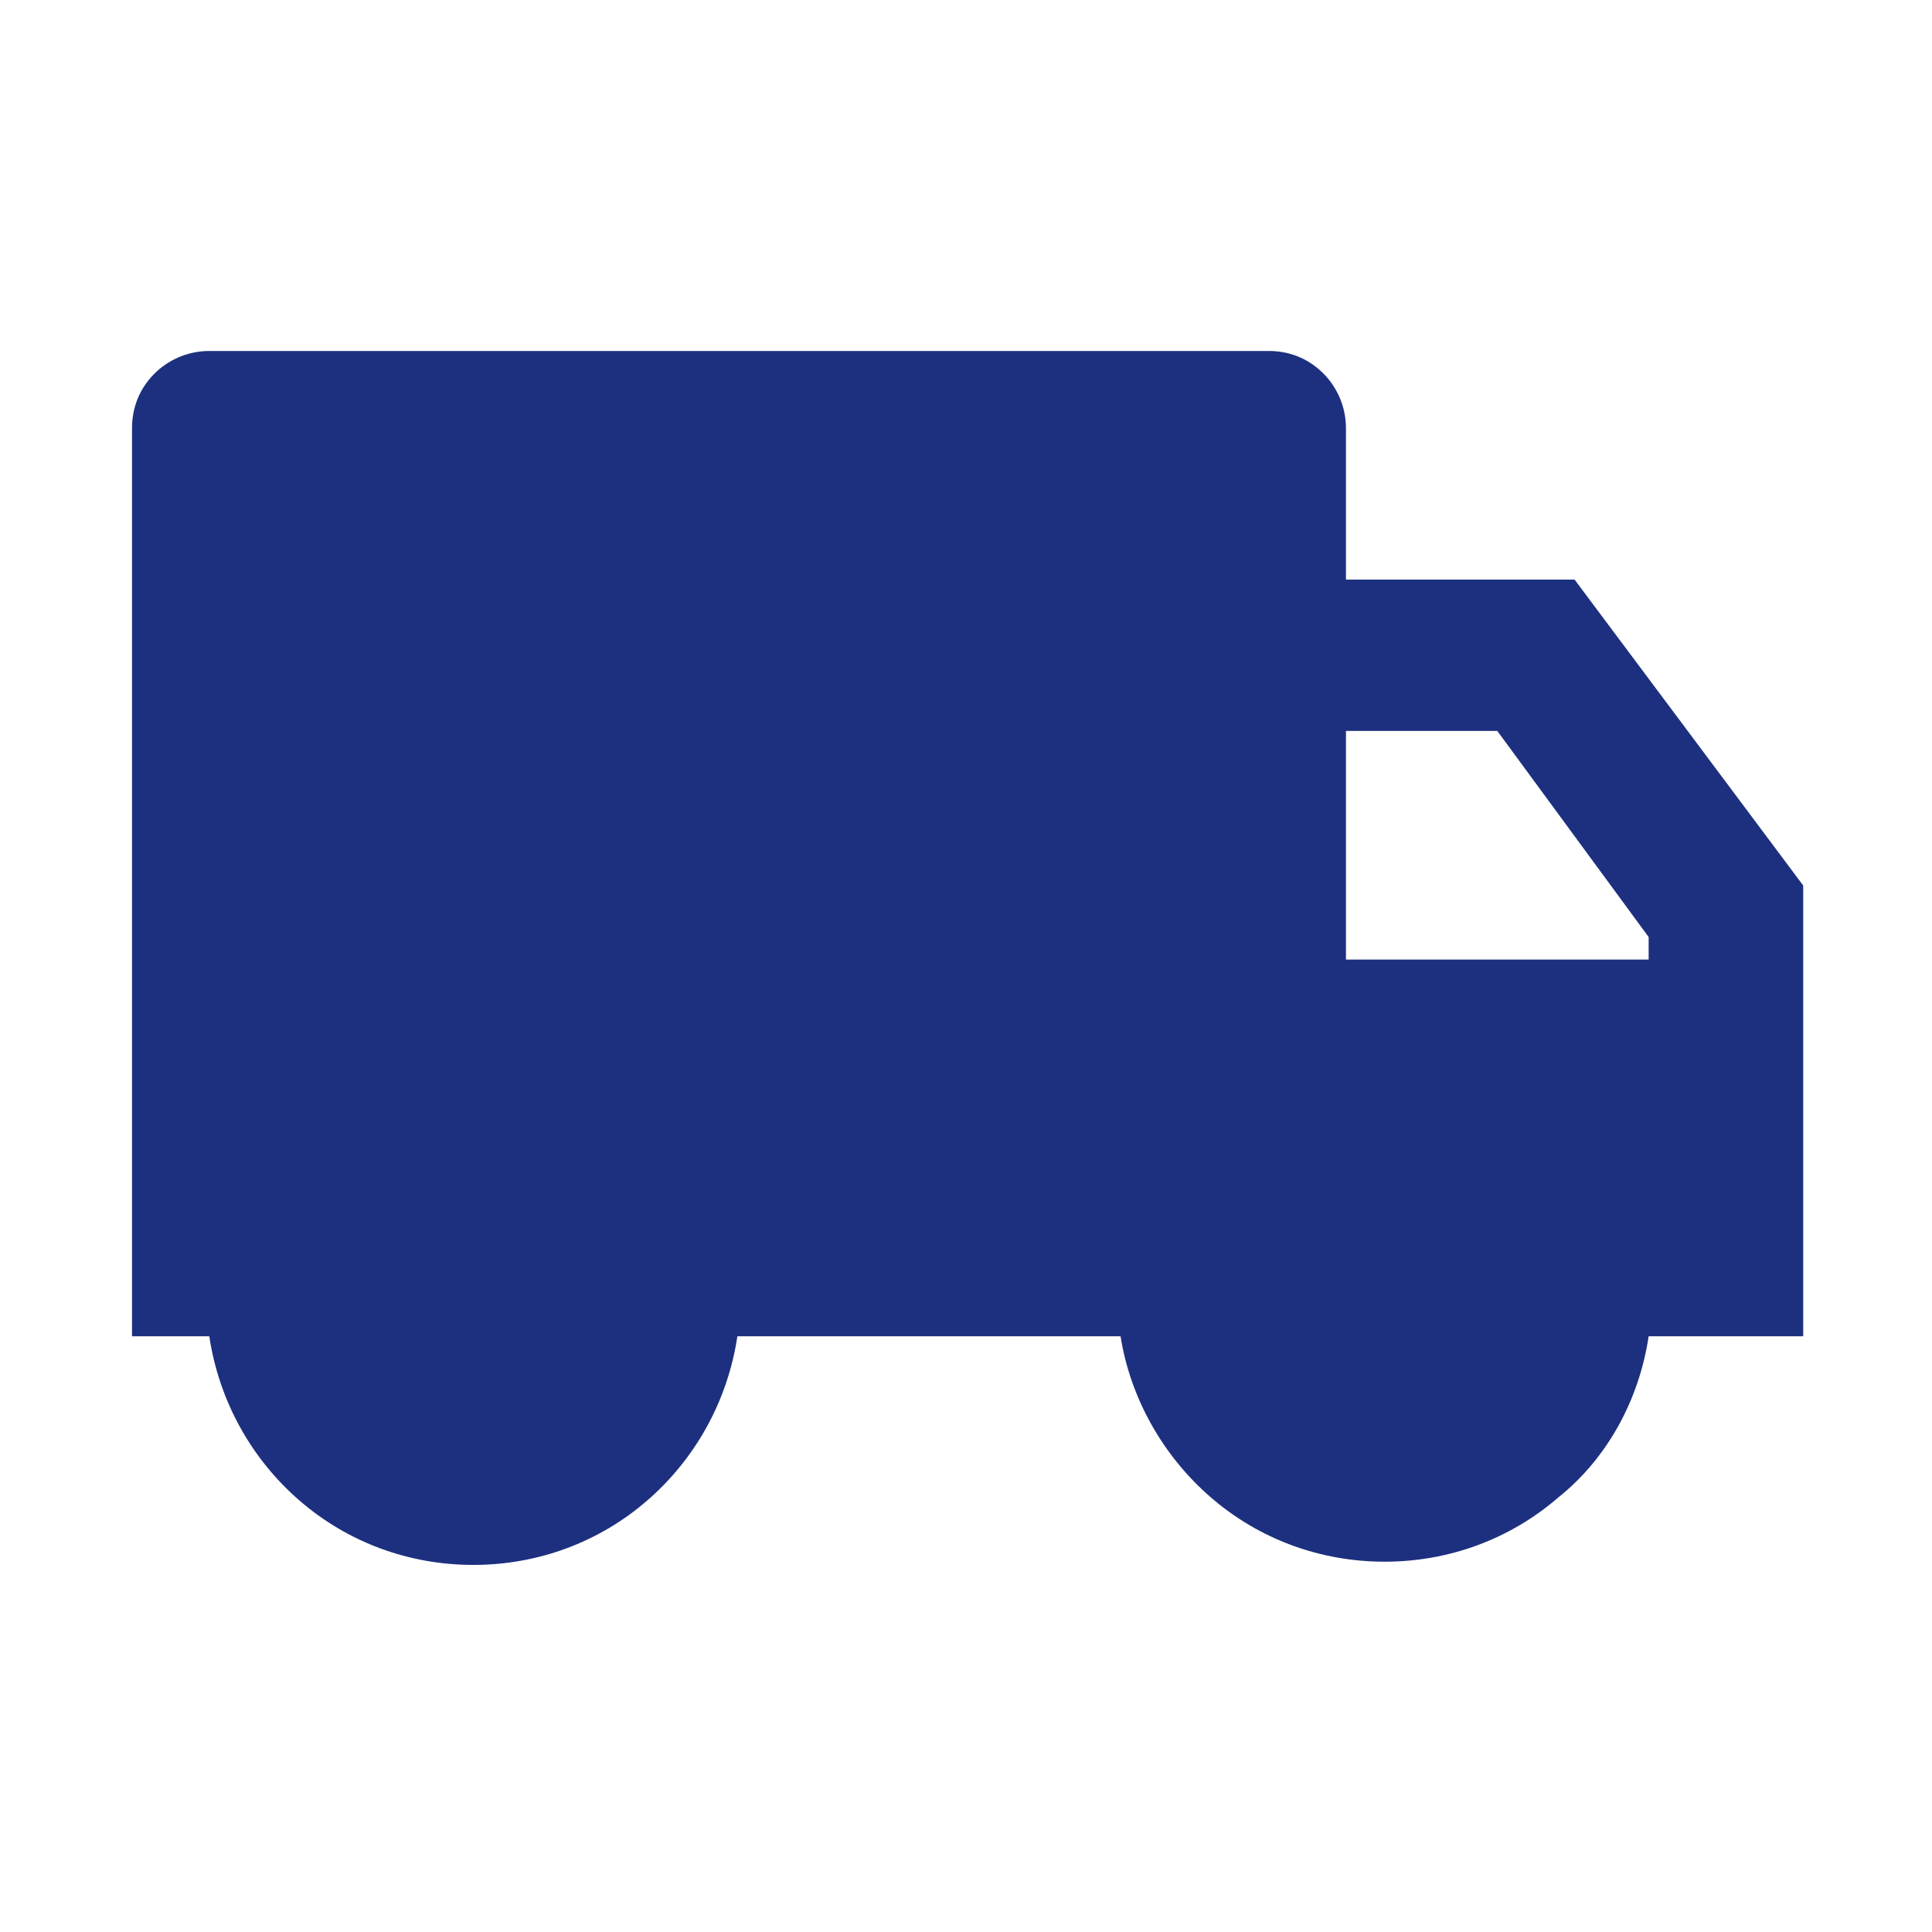 <?xml version="1.0" encoding="UTF-8"?>
<svg xmlns="http://www.w3.org/2000/svg" version="1.1" viewBox="0 0 60 60">
  <defs>
    <style>
      .cls-1 {
        fill: #1d307f;
      }
    </style>
  </defs>
  <!-- Generator: Adobe Illustrator 28.6.0, SVG Export Plug-In . SVG Version: 1.2.0 Build 709)  -->
  <g>
    <g id="_レイヤー_1" data-name="レイヤー_1">
      <path class="cls-1" d="M41.8,18h7.1l7.1,9.5v14h-4.8c-.3,2-1.3,3.8-2.8,5-1.5,1.3-3.4,2-5.4,2s-3.9-.7-5.4-2c-1.5-1.3-2.5-3.1-2.8-5h-11.9c-.3,2-1.3,3.8-2.8,5.1-1.5,1.3-3.4,2-5.4,2s-3.9-.7-5.4-2c-1.5-1.3-2.5-3.1-2.8-5.1h-2.4V13.3c0-.6.2-1.2.7-1.7.4-.4,1-.7,1.7-.7h32.9c.6,0,1.2.2,1.7.7.4.4.7,1,.7,1.7v4.7h0ZM41.8,22.7v7.1h9.4v-.7l-4.7-6.4h-4.7Z"/>
    </g>
  </g>
</svg>